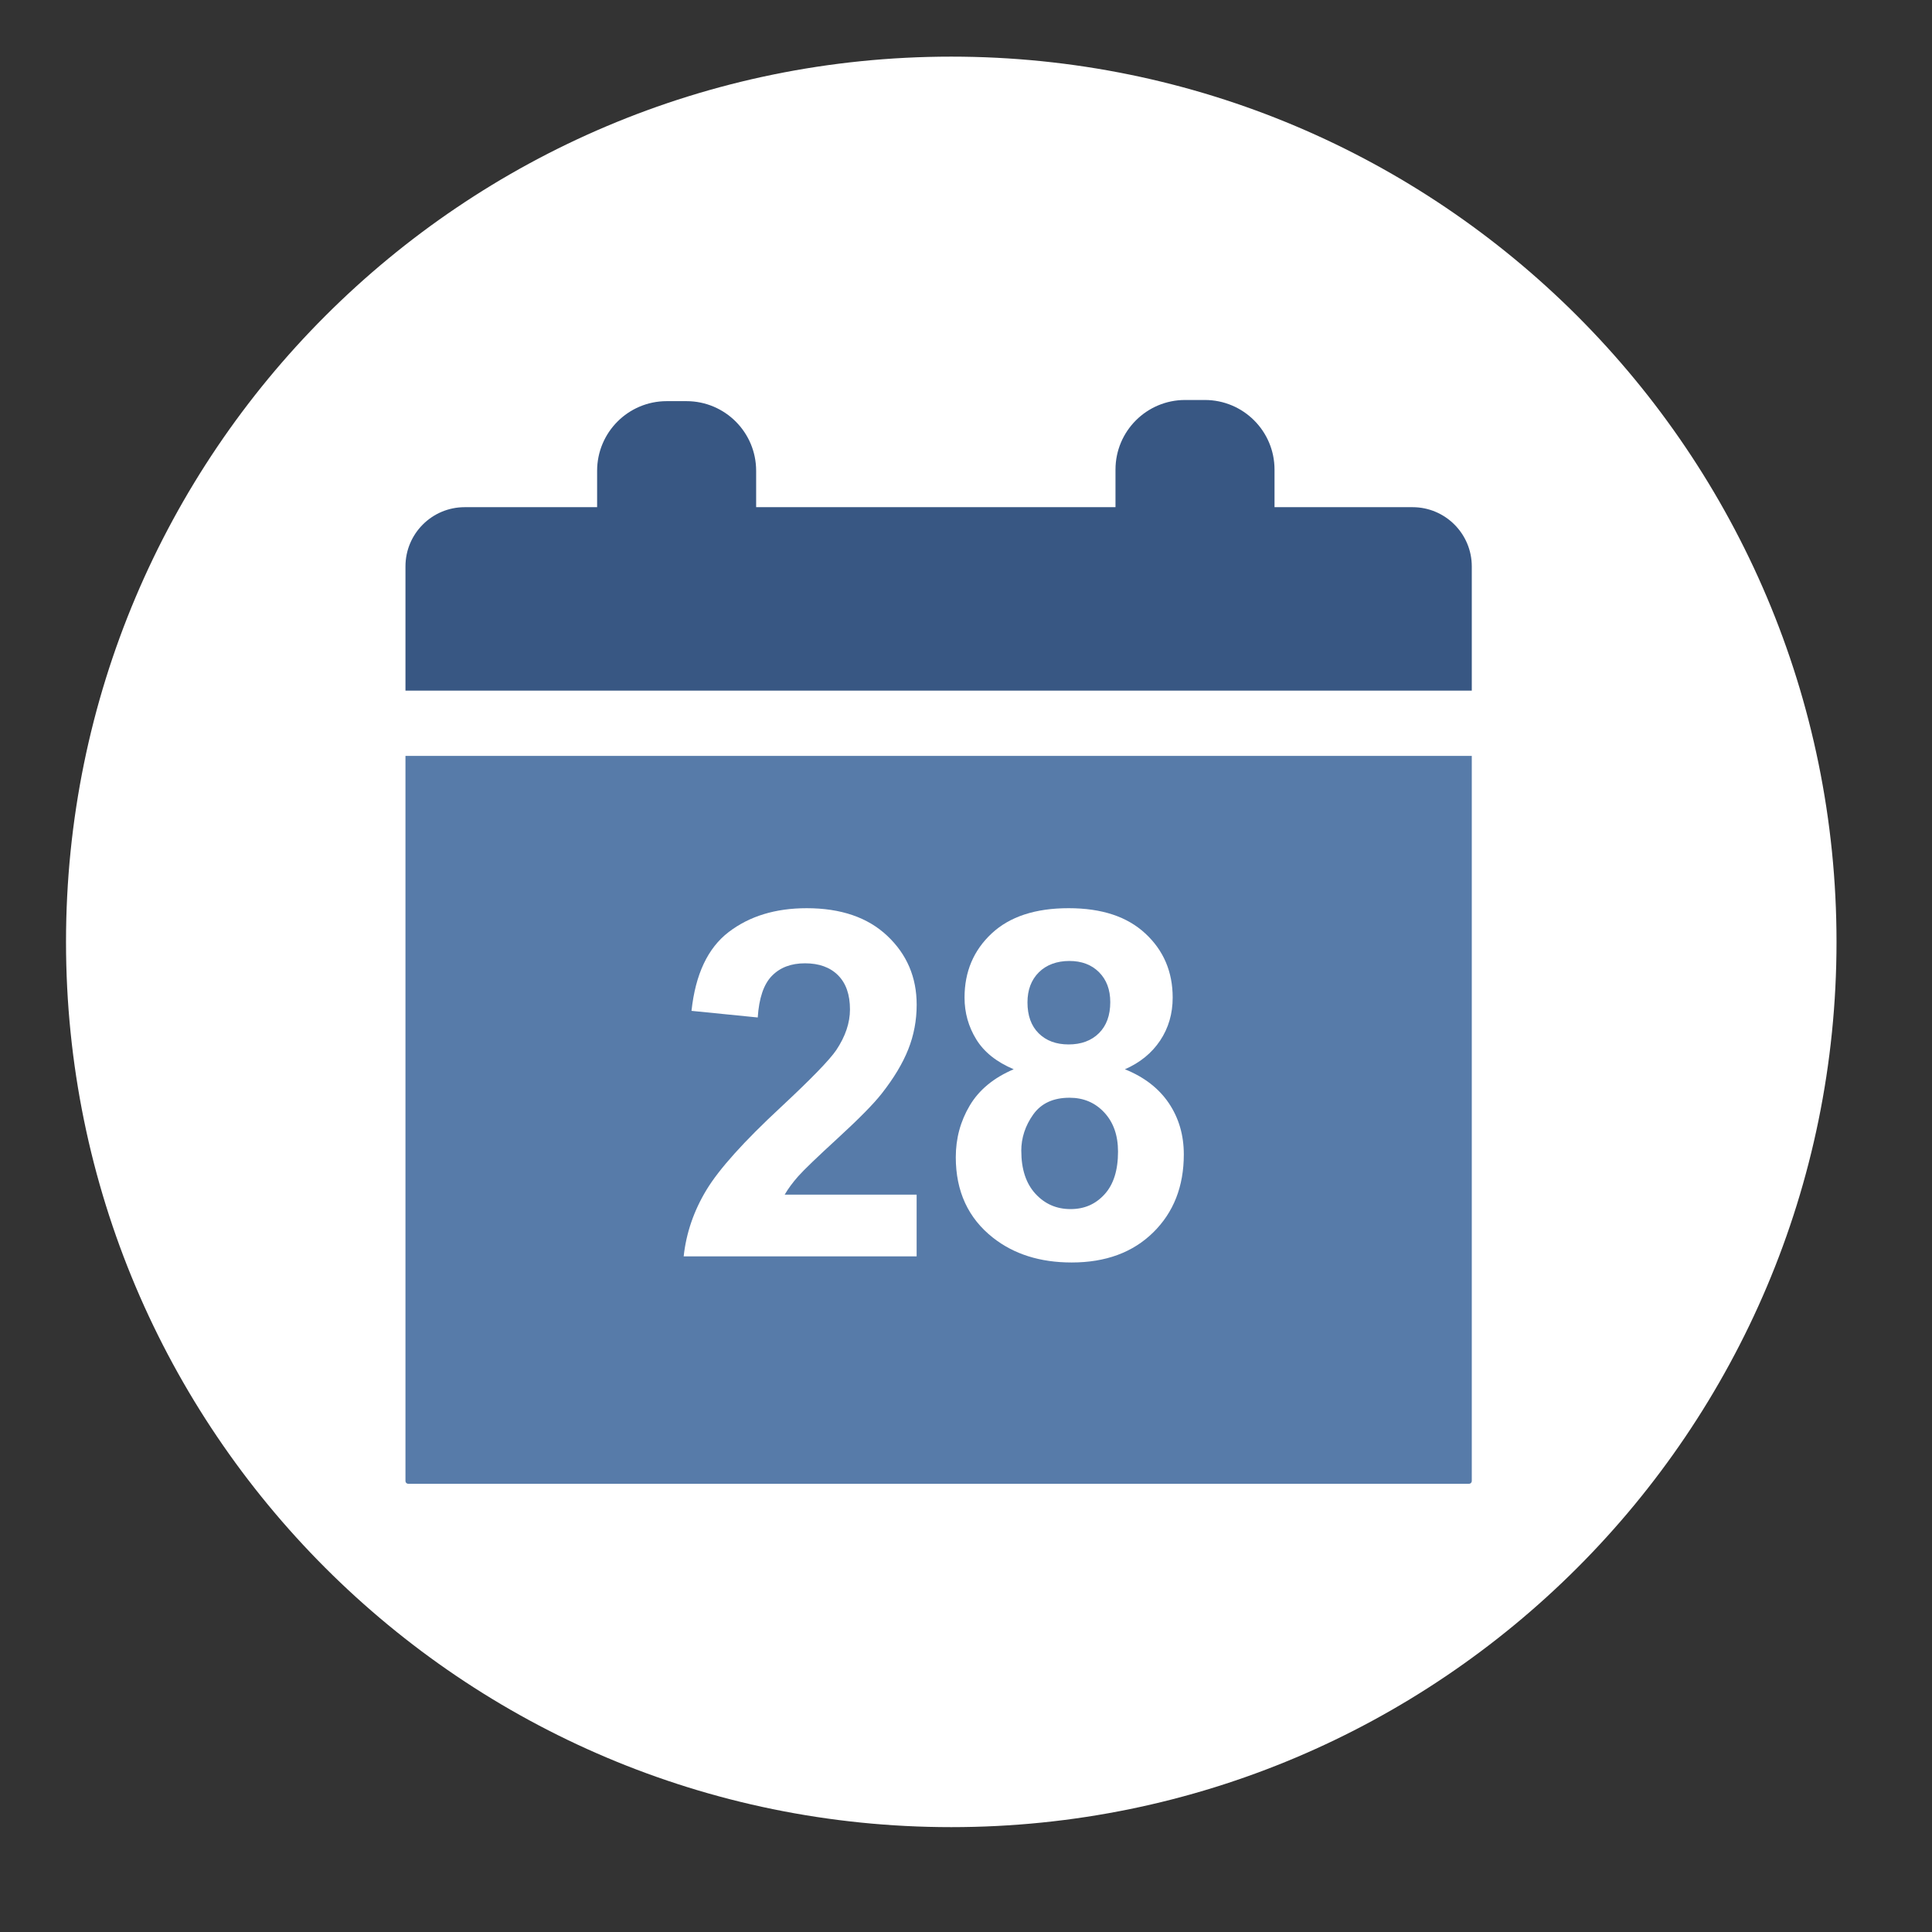 <svg xmlns="http://www.w3.org/2000/svg" xmlns:xlink="http://www.w3.org/1999/xlink" id="Layer_1" viewBox="0 0 595.28 595.28"><rect x="0" y="0" width="595.28" height="595.28" fill="#333333" stroke="none"/><defs><style>.cls-1{fill:none;}.cls-2{fill:#fff;}.cls-3{fill:#385783;}.cls-4{fill:#577ba9;}.cls-5{clip-path:url(#clippath);}</style><clipPath id="clippath"><rect class="cls-1" x="20.34" y="17.45" width="545.52" height="545.52"></rect></clipPath></defs><g class="cls-5"><path class="cls-2" d="M293.1,562.97c150.64,0,272.76-122.12,272.76-272.76S443.74,17.45,293.1,17.45,20.34,139.56,20.34,290.21s122.12,272.76,272.76,272.76"></path><path class="cls-4" d="M452.62,457.18H125.78c-.48,0-.85-.38-.85-.85v-223.42h328.55v223.42c0,.47-.38.85-.85.85"></path><path class="cls-3" d="M435.22,156.27h-42.52v-11.58c0-11.85-9.61-21.45-21.47-21.45h-6.08c-11.85,0-21.45,9.61-21.45,21.45v11.58h-110.72v-11.2c0-11.86-9.61-21.47-21.47-21.47h-6.08c-11.85,0-21.45,9.61-21.45,21.47v11.2h-40.8c-10.09,0-18.25,8.18-18.25,18.25v38.28h328.55v-38.28c0-10.07-8.18-18.25-18.25-18.25"></path></g><path class="cls-2" d="M282.43,368.09v19.02h-71.78c.78-7.19,3.11-14,7-20.44,3.89-6.44,11.56-14.98,23.03-25.62,9.23-8.6,14.89-14.43,16.98-17.49,2.82-4.23,4.23-8.4,4.23-12.54,0-4.57-1.23-8.08-3.68-10.53-2.45-2.45-5.84-3.68-10.17-3.68s-7.68,1.29-10.2,3.86-3.98,6.85-4.37,12.83l-20.41-2.04c1.21-11.27,5.03-19.36,11.44-24.27,6.41-4.91,14.43-7.36,24.05-7.36,10.54,0,18.83,2.84,24.85,8.53,6.02,5.68,9.04,12.75,9.04,21.21,0,4.81-.86,9.39-2.59,13.74-1.72,4.35-4.46,8.9-8.2,13.66-2.48,3.16-6.95,7.7-13.41,13.63-6.46,5.93-10.56,9.86-12.28,11.81-1.72,1.94-3.12,3.84-4.19,5.68h40.67Z"></path><path class="cls-2" d="M312.35,329.46c-5.3-2.23-9.15-5.31-11.55-9.22s-3.61-8.2-3.61-12.86c0-7.97,2.78-14.55,8.34-19.75,5.56-5.2,13.47-7.8,23.72-7.8s18.04,2.6,23.65,7.8c5.61,5.2,8.42,11.78,8.42,19.75,0,4.96-1.29,9.37-3.86,13.23-2.58,3.86-6.19,6.81-10.86,8.85,5.93,2.38,10.43,5.86,13.52,10.42,3.08,4.57,4.63,9.84,4.63,15.81,0,9.86-3.15,17.88-9.44,24.05s-14.66,9.25-25.11,9.25c-9.72,0-17.81-2.55-24.27-7.65-7.63-6.02-11.44-14.28-11.44-24.78,0-5.78,1.43-11.09,4.3-15.92,2.87-4.83,7.38-8.56,13.56-11.19ZM314.68,354.61c0,5.64,1.45,10.03,4.34,13.19,2.89,3.16,6.5,4.74,10.82,4.74s7.72-1.52,10.49-4.55,4.15-7.42,4.15-13.15c0-5-1.41-9.02-4.23-12.06-2.82-3.04-6.39-4.55-10.71-4.55-5,0-8.73,1.72-11.19,5.17-2.45,3.45-3.68,7.19-3.68,11.22ZM316.58,308.84c0,4.08,1.15,7.26,3.46,9.55,2.31,2.28,5.38,3.42,9.22,3.42s7-1.15,9.33-3.46c2.33-2.31,3.5-5.5,3.5-9.58,0-3.84-1.16-6.91-3.46-9.22-2.31-2.31-5.36-3.46-9.15-3.46s-7.07,1.17-9.4,3.5-3.5,5.42-3.5,9.26Z"></path></svg>